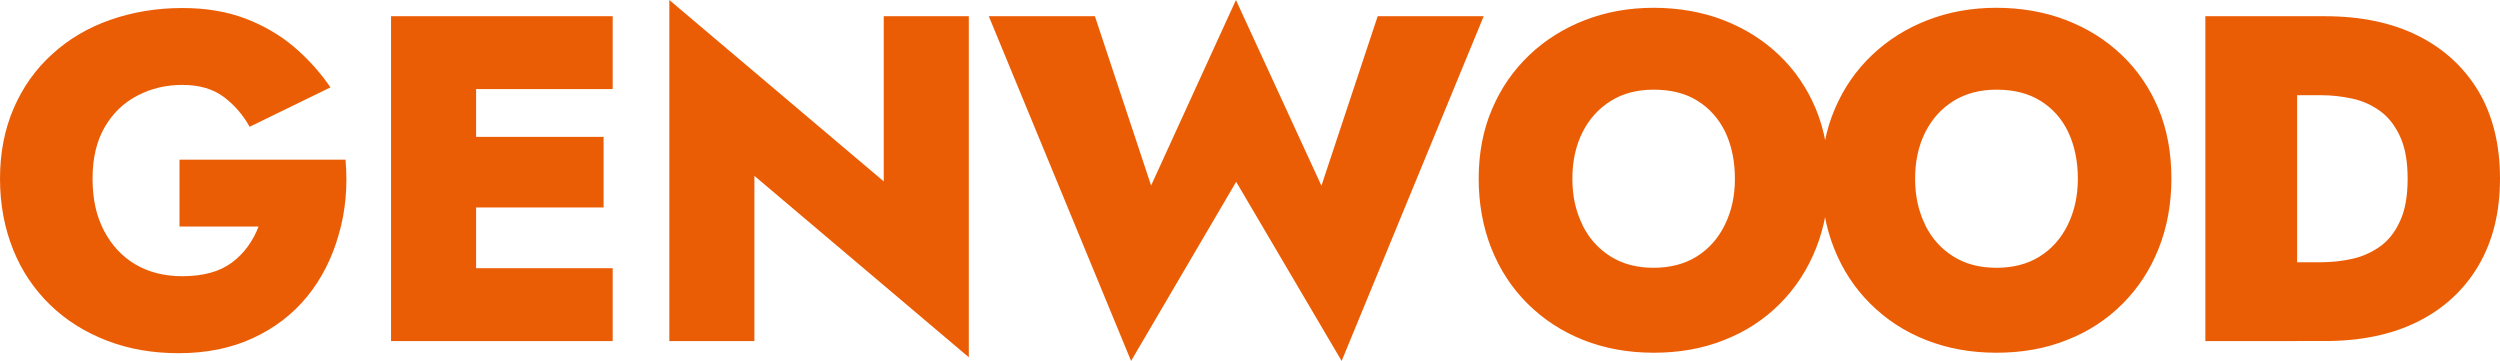 <?xml version="1.0" encoding="UTF-8"?><svg id="_Слой_1" xmlns="http://www.w3.org/2000/svg" viewBox="0 0 658 95"><path d="M596.3,89.76v-20.74h14.68c2.82,0,5.53-.32,8.24-.92,2.66-.59,5.11-1.73,7.29-3.29,2.18-1.57,3.94-3.83,5.21-6.7,1.33-2.86,1.97-6.59,1.97-11.07s-.64-8.16-1.97-11.07c-1.33-2.92-3.08-5.13-5.21-6.7-2.18-1.57-4.57-2.7-7.29-3.29-2.71-.59-5.42-.92-8.24-.92h-14.68V4.27h15.64c9.52,0,17.71,1.73,24.57,5.18,6.86,3.46,12.13,8.37,15.9,14.69,3.72,6.37,5.59,13.99,5.59,22.85s-1.86,16.36-5.59,22.79c-3.72,6.37-9.04,11.34-15.9,14.8-6.86,3.46-15.05,5.18-24.57,5.18h-15.64ZM604.6,89.76h-24.15V4.27h24.15v85.49ZM482.95,28.62c2.34-5.51,5.64-10.21,9.79-14.15,4.15-3.94,9.04-7.02,14.63-9.18,5.58-2.16,11.6-3.24,18.08-3.24s12.77,1.08,18.35,3.24c5.59,2.16,10.43,5.18,14.63,9.18,4.15,3.94,7.39,8.7,9.68,14.15,2.29,5.51,3.4,11.61,3.4,18.36s-1.12,12.8-3.35,18.42c-2.23,5.62-5.42,10.48-9.52,14.58-4.1,4.1-8.94,7.29-14.63,9.51-5.64,2.27-11.86,3.35-18.56,3.35s-12.92-1.13-18.51-3.35c-5.64-2.21-10.48-5.4-14.63-9.51-4.15-4.1-7.34-8.97-9.57-14.58-2.23-5.62-3.35-11.77-3.35-18.42s1.17-12.85,3.56-18.36ZM506.68,59.19c1.76,3.56,4.26,6.32,7.45,8.32,3.19,2,6.97,2.97,11.33,2.97s8.19-.97,11.38-2.97c3.19-2,5.64-4.75,7.39-8.32s2.66-7.56,2.66-12.15-.85-8.7-2.5-12.21c-1.65-3.51-4.09-6.26-7.29-8.26-3.19-2-7.02-2.97-11.6-2.97-4.31,0-8.08.97-11.33,2.97-3.19,2-5.69,4.75-7.45,8.26-1.76,3.51-2.66,7.56-2.66,12.21s.9,8.59,2.66,12.15M392.75,28.62c2.34-5.51,5.64-10.21,9.79-14.15,4.15-3.94,9.04-7.02,14.63-9.18,5.58-2.16,11.6-3.24,18.08-3.24s12.77,1.08,18.35,3.24c5.58,2.16,10.42,5.18,14.63,9.18,4.15,3.94,7.39,8.7,9.68,14.15,2.29,5.51,3.4,11.61,3.4,18.36s-1.12,12.8-3.35,18.42c-2.23,5.62-5.43,10.48-9.52,14.58-4.1,4.1-8.94,7.29-14.63,9.51-5.64,2.27-11.86,3.35-18.56,3.35s-12.92-1.13-18.51-3.35c-5.58-2.21-10.48-5.4-14.63-9.51s-7.34-8.97-9.57-14.58c-2.23-5.62-3.35-11.77-3.35-18.42s1.17-12.85,3.56-18.36ZM416.47,59.19c1.76,3.56,4.26,6.32,7.45,8.32,3.19,2,6.97,2.97,11.28,2.97s8.19-.97,11.38-2.97c3.19-2,5.64-4.75,7.39-8.32,1.76-3.56,2.66-7.56,2.66-12.15s-.85-8.7-2.5-12.21c-1.7-3.51-4.1-6.26-7.29-8.26-3.14-2-7.02-2.97-11.6-2.97-4.31,0-8.08.97-11.28,2.97-3.19,2-5.69,4.75-7.45,8.26-1.76,3.51-2.66,7.56-2.66,12.21s.9,8.59,2.66,12.15M362.59,4.27h27.92l-37.39,90.73-27.76-47.15-27.66,47.15L260.25,4.27h27.93l14.79,44.56L325.3,0l22.5,48.88,14.79-44.56v-.05ZM254.99,4.27v89.76l-56.43-47.74v43.48h-22.39V0l56.43,47.74V4.27h22.39ZM125.31,89.76h-22.39V4.27h22.39v85.49ZM118.82,36.02h40.05v18.58h-40.05v-18.58ZM118.82,4.27h42.44v19.17h-42.44V4.27ZM118.82,70.59h42.44v19.17h-42.44v-19.17ZM47.28,42.02h43.67c.59,7.02,0,13.61-1.81,19.77-1.76,6.21-4.52,11.61-8.3,16.26-3.78,4.64-8.51,8.26-14.2,10.91s-12.23,4-19.63,4c-6.81,0-13.08-1.08-18.83-3.29-5.74-2.21-10.69-5.29-14.89-9.34-4.2-4.05-7.5-8.86-9.79-14.53S0,53.9,0,47.04s1.22-13.02,3.62-18.58c2.39-5.51,5.74-10.26,10.11-14.2,4.31-3.94,9.41-6.97,15.27-9.02,5.85-2.05,12.18-3.13,18.99-3.13,6.17,0,11.7.92,16.54,2.75,4.84,1.84,9.1,4.32,12.82,7.45,3.67,3.13,6.91,6.7,9.63,10.69l-21.28,10.37c-1.7-3.08-3.94-5.67-6.76-7.83-2.82-2.11-6.44-3.19-10.96-3.19-4.26,0-8.19.92-11.81,2.81-3.62,1.89-6.49,4.64-8.62,8.32-2.13,3.67-3.19,8.16-3.19,13.56s1.01,9.88,3.03,13.72c2.02,3.83,4.79,6.81,8.3,8.86,3.51,2.05,7.61,3.08,12.29,3.08,2.82,0,5.27-.32,7.45-.92,2.18-.59,4.04-1.51,5.64-2.7,1.6-1.19,2.98-2.59,4.15-4.21,1.17-1.62,2.13-3.35,2.82-5.24h-20.8v-17.61h.05Z" style="fill:#eb5d05; stroke-width:0px;"/></svg>